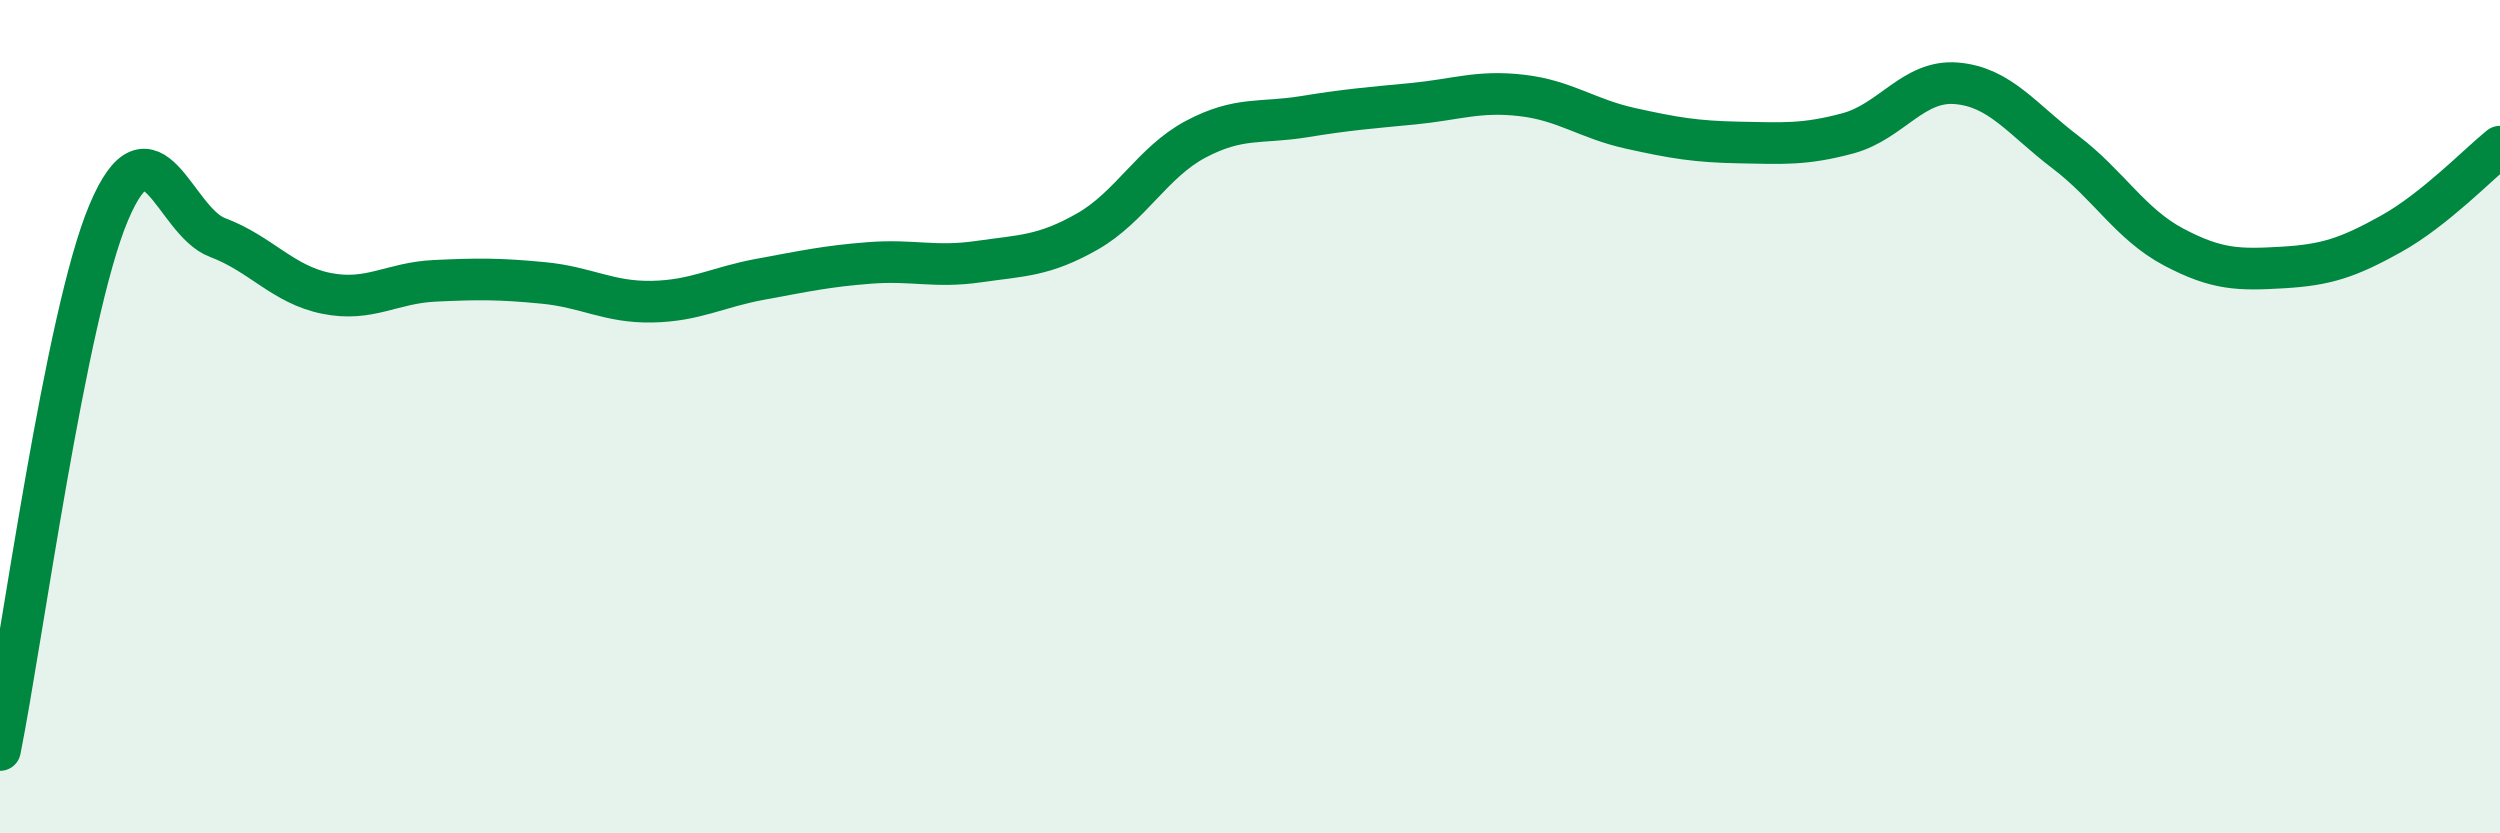 
    <svg width="60" height="20" viewBox="0 0 60 20" xmlns="http://www.w3.org/2000/svg">
      <path
        d="M 0,18 C 0.52,15.42 1.57,7.56 2.61,5.1 C 3.65,2.64 4.18,5.31 5.22,5.7 C 6.26,6.09 6.79,6.83 7.83,7.04 C 8.87,7.25 9.39,6.79 10.43,6.74 C 11.47,6.69 12,6.69 13.04,6.79 C 14.08,6.89 14.61,7.26 15.65,7.24 C 16.69,7.22 17.22,6.89 18.26,6.7 C 19.3,6.51 19.83,6.39 20.87,6.31 C 21.91,6.23 22.44,6.43 23.48,6.28 C 24.52,6.13 25.05,6.15 26.09,5.56 C 27.13,4.97 27.66,3.89 28.7,3.34 C 29.74,2.79 30.26,2.97 31.3,2.8 C 32.34,2.63 32.87,2.59 33.91,2.49 C 34.95,2.39 35.48,2.17 36.52,2.29 C 37.56,2.41 38.09,2.85 39.13,3.08 C 40.17,3.31 40.7,3.4 41.74,3.42 C 42.78,3.44 43.31,3.48 44.35,3.2 C 45.39,2.92 45.92,1.91 46.96,2 C 48,2.09 48.53,2.86 49.57,3.65 C 50.61,4.44 51.13,5.38 52.17,5.93 C 53.21,6.48 53.74,6.48 54.78,6.42 C 55.82,6.36 56.35,6.19 57.39,5.61 C 58.43,5.03 59.48,3.94 60,3.52L60 20L0 20Z"
        fill="#008740"
        opacity="0.1"
        stroke-linecap="round"
        stroke-linejoin="round"
      />
      <path
        d="M 0,18 C 0.52,15.42 1.57,7.56 2.61,5.1 C 3.65,2.64 4.18,5.31 5.22,5.7 C 6.26,6.09 6.79,6.83 7.83,7.04 C 8.87,7.25 9.39,6.79 10.43,6.74 C 11.47,6.69 12,6.69 13.04,6.79 C 14.08,6.89 14.61,7.26 15.65,7.24 C 16.69,7.22 17.22,6.89 18.26,6.7 C 19.3,6.51 19.83,6.39 20.87,6.31 C 21.91,6.23 22.44,6.43 23.48,6.28 C 24.52,6.13 25.05,6.15 26.09,5.56 C 27.13,4.97 27.66,3.89 28.7,3.34 C 29.74,2.79 30.26,2.97 31.3,2.8 C 32.34,2.63 32.87,2.59 33.91,2.49 C 34.95,2.39 35.48,2.17 36.52,2.29 C 37.56,2.41 38.09,2.85 39.13,3.08 C 40.17,3.31 40.7,3.4 41.74,3.42 C 42.78,3.44 43.31,3.48 44.35,3.2 C 45.39,2.92 45.92,1.91 46.96,2 C 48,2.09 48.53,2.86 49.57,3.65 C 50.61,4.44 51.13,5.38 52.17,5.93 C 53.21,6.48 53.74,6.48 54.78,6.42 C 55.82,6.36 56.35,6.19 57.39,5.61 C 58.43,5.03 59.48,3.94 60,3.52"
        stroke="#008740"
        stroke-width="1"
        fill="none"
        stroke-linecap="round"
        stroke-linejoin="round"
      />
    </svg>
  